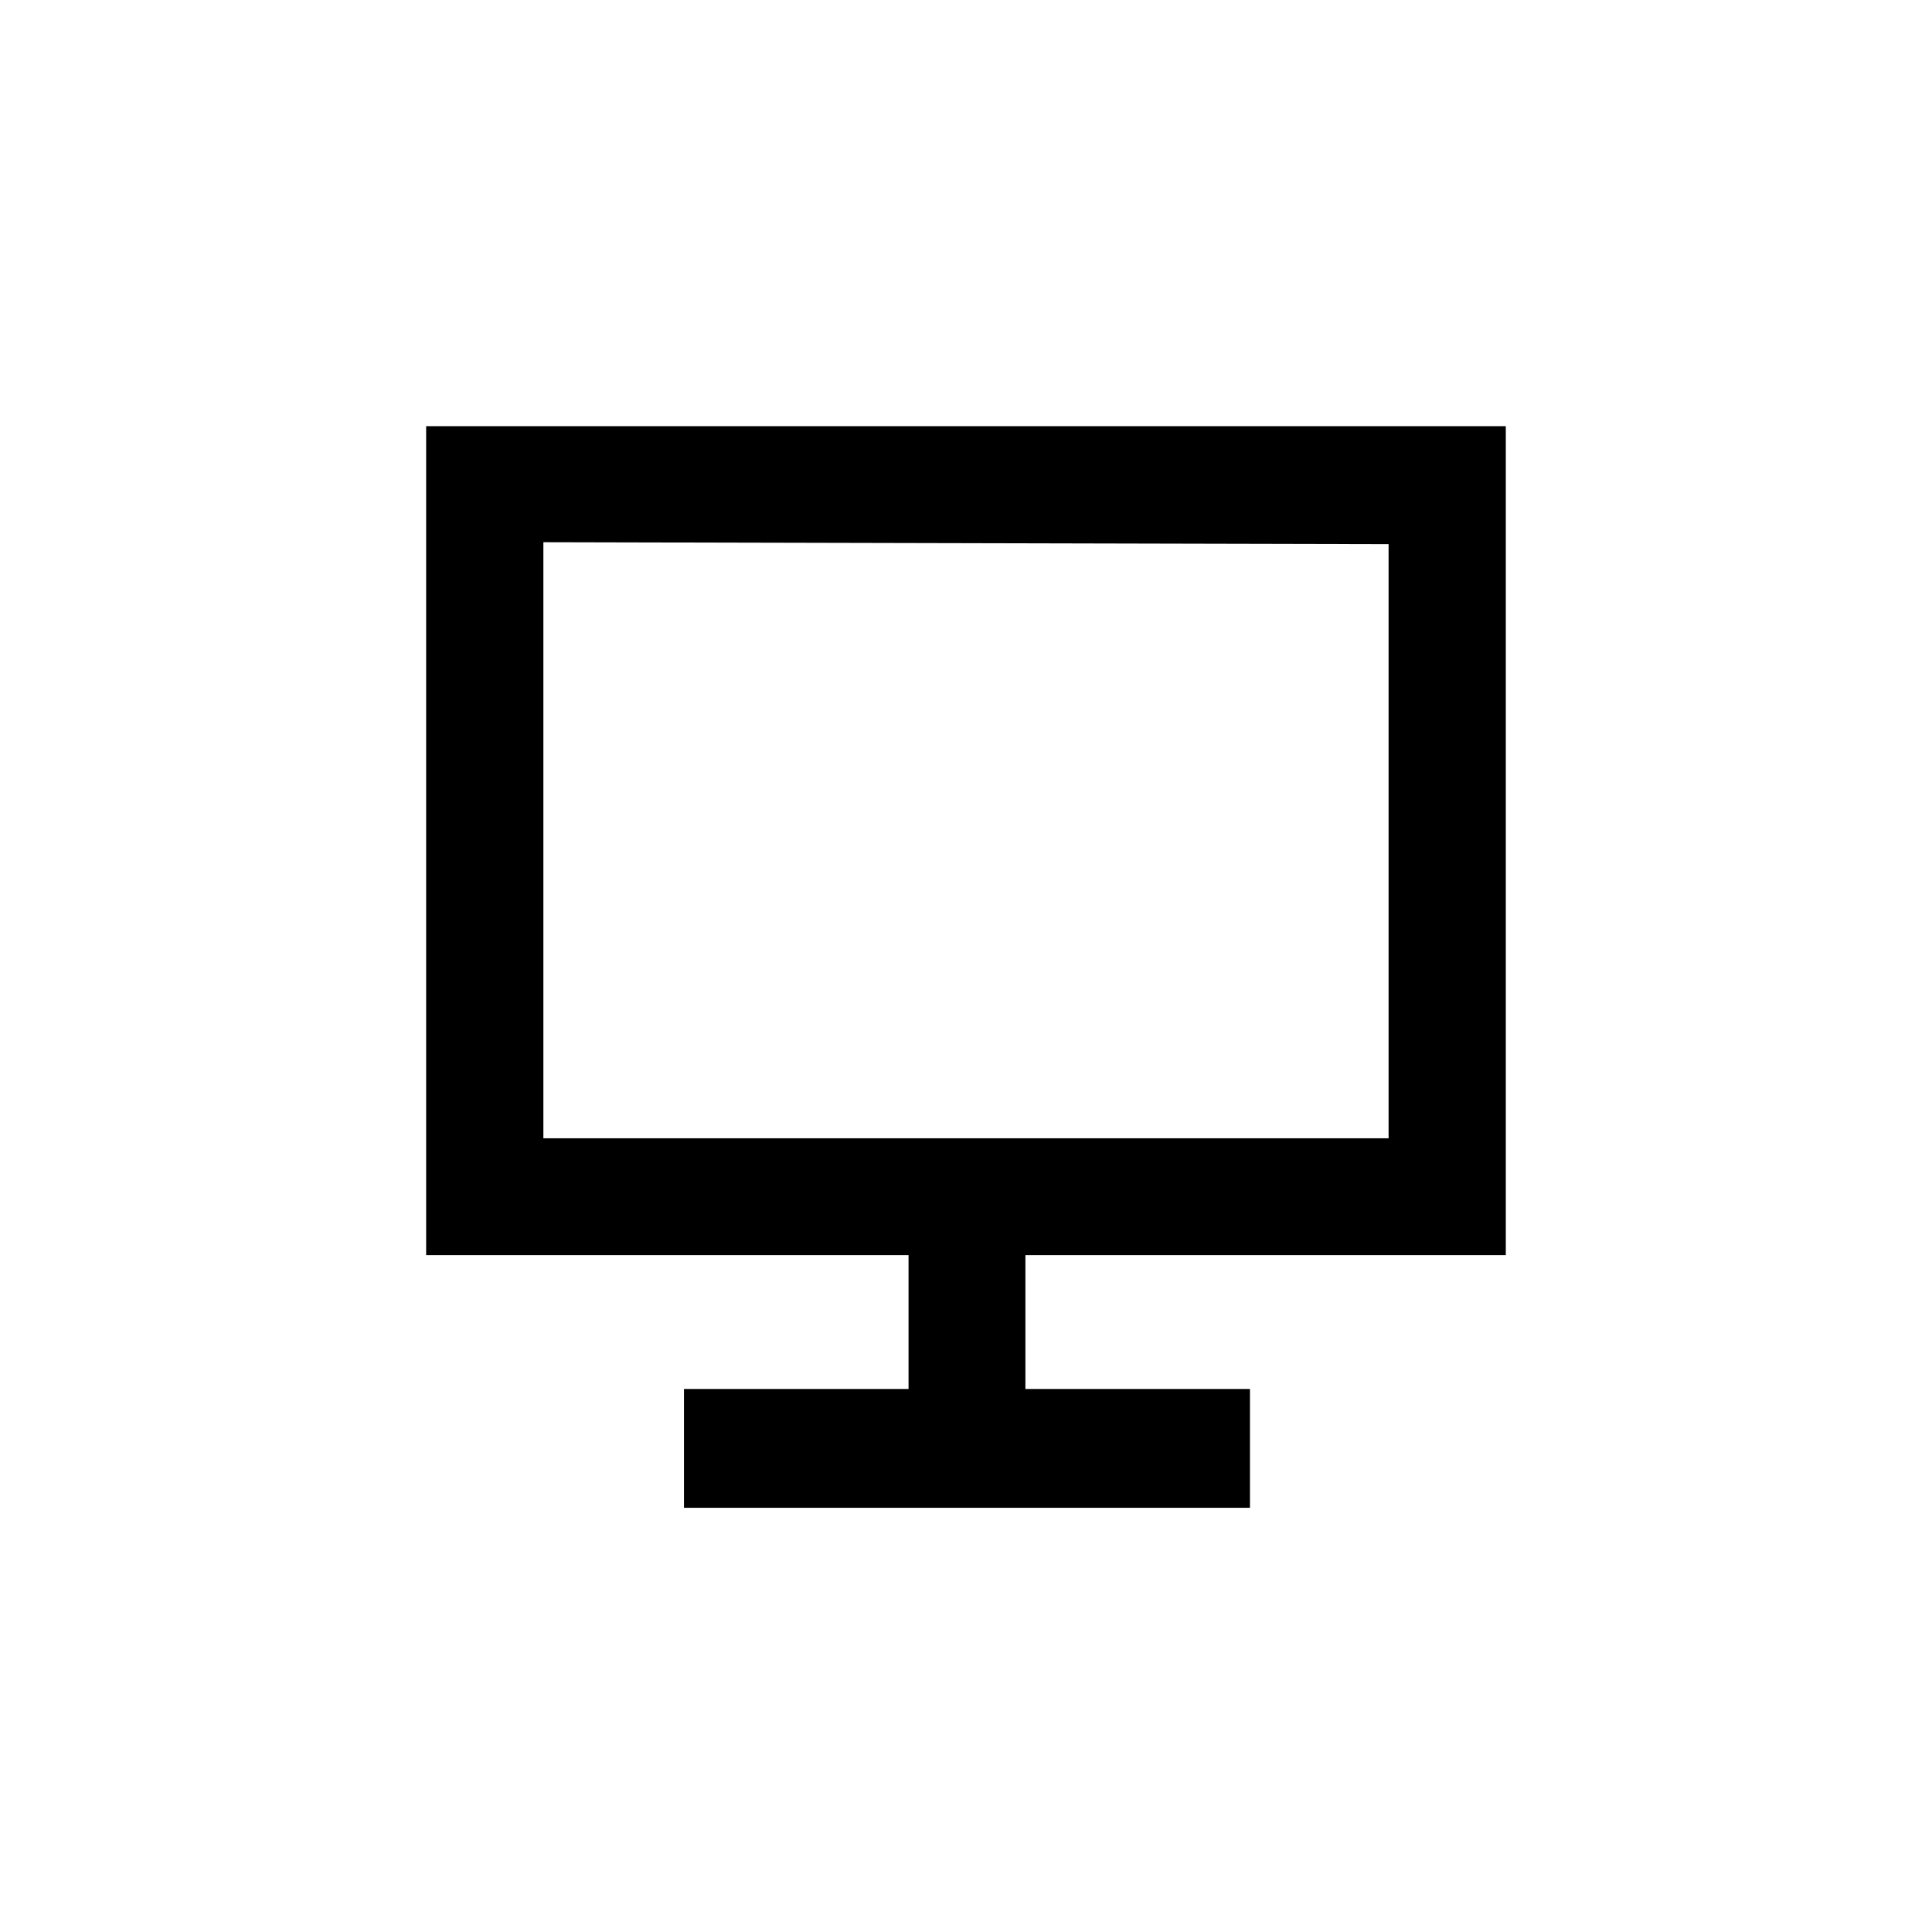 <?xml version="1.0" encoding="UTF-8"?>
<!-- The Best Svg Icon site in the world: iconSvg.co, Visit us! https://iconsvg.co -->
<svg fill="#000000" width="800px" height="800px" version="1.1" viewBox="144 144 512 512" xmlns="http://www.w3.org/2000/svg">
 <path d="m415.74 476.62v35.477h59.512v31.488h-149.99v-31.488h59.512v-35.477h-127.84v-219.68h286.12v219.68zm-127.74-188.93v157.96h223.99v-157.44z"/>
</svg>